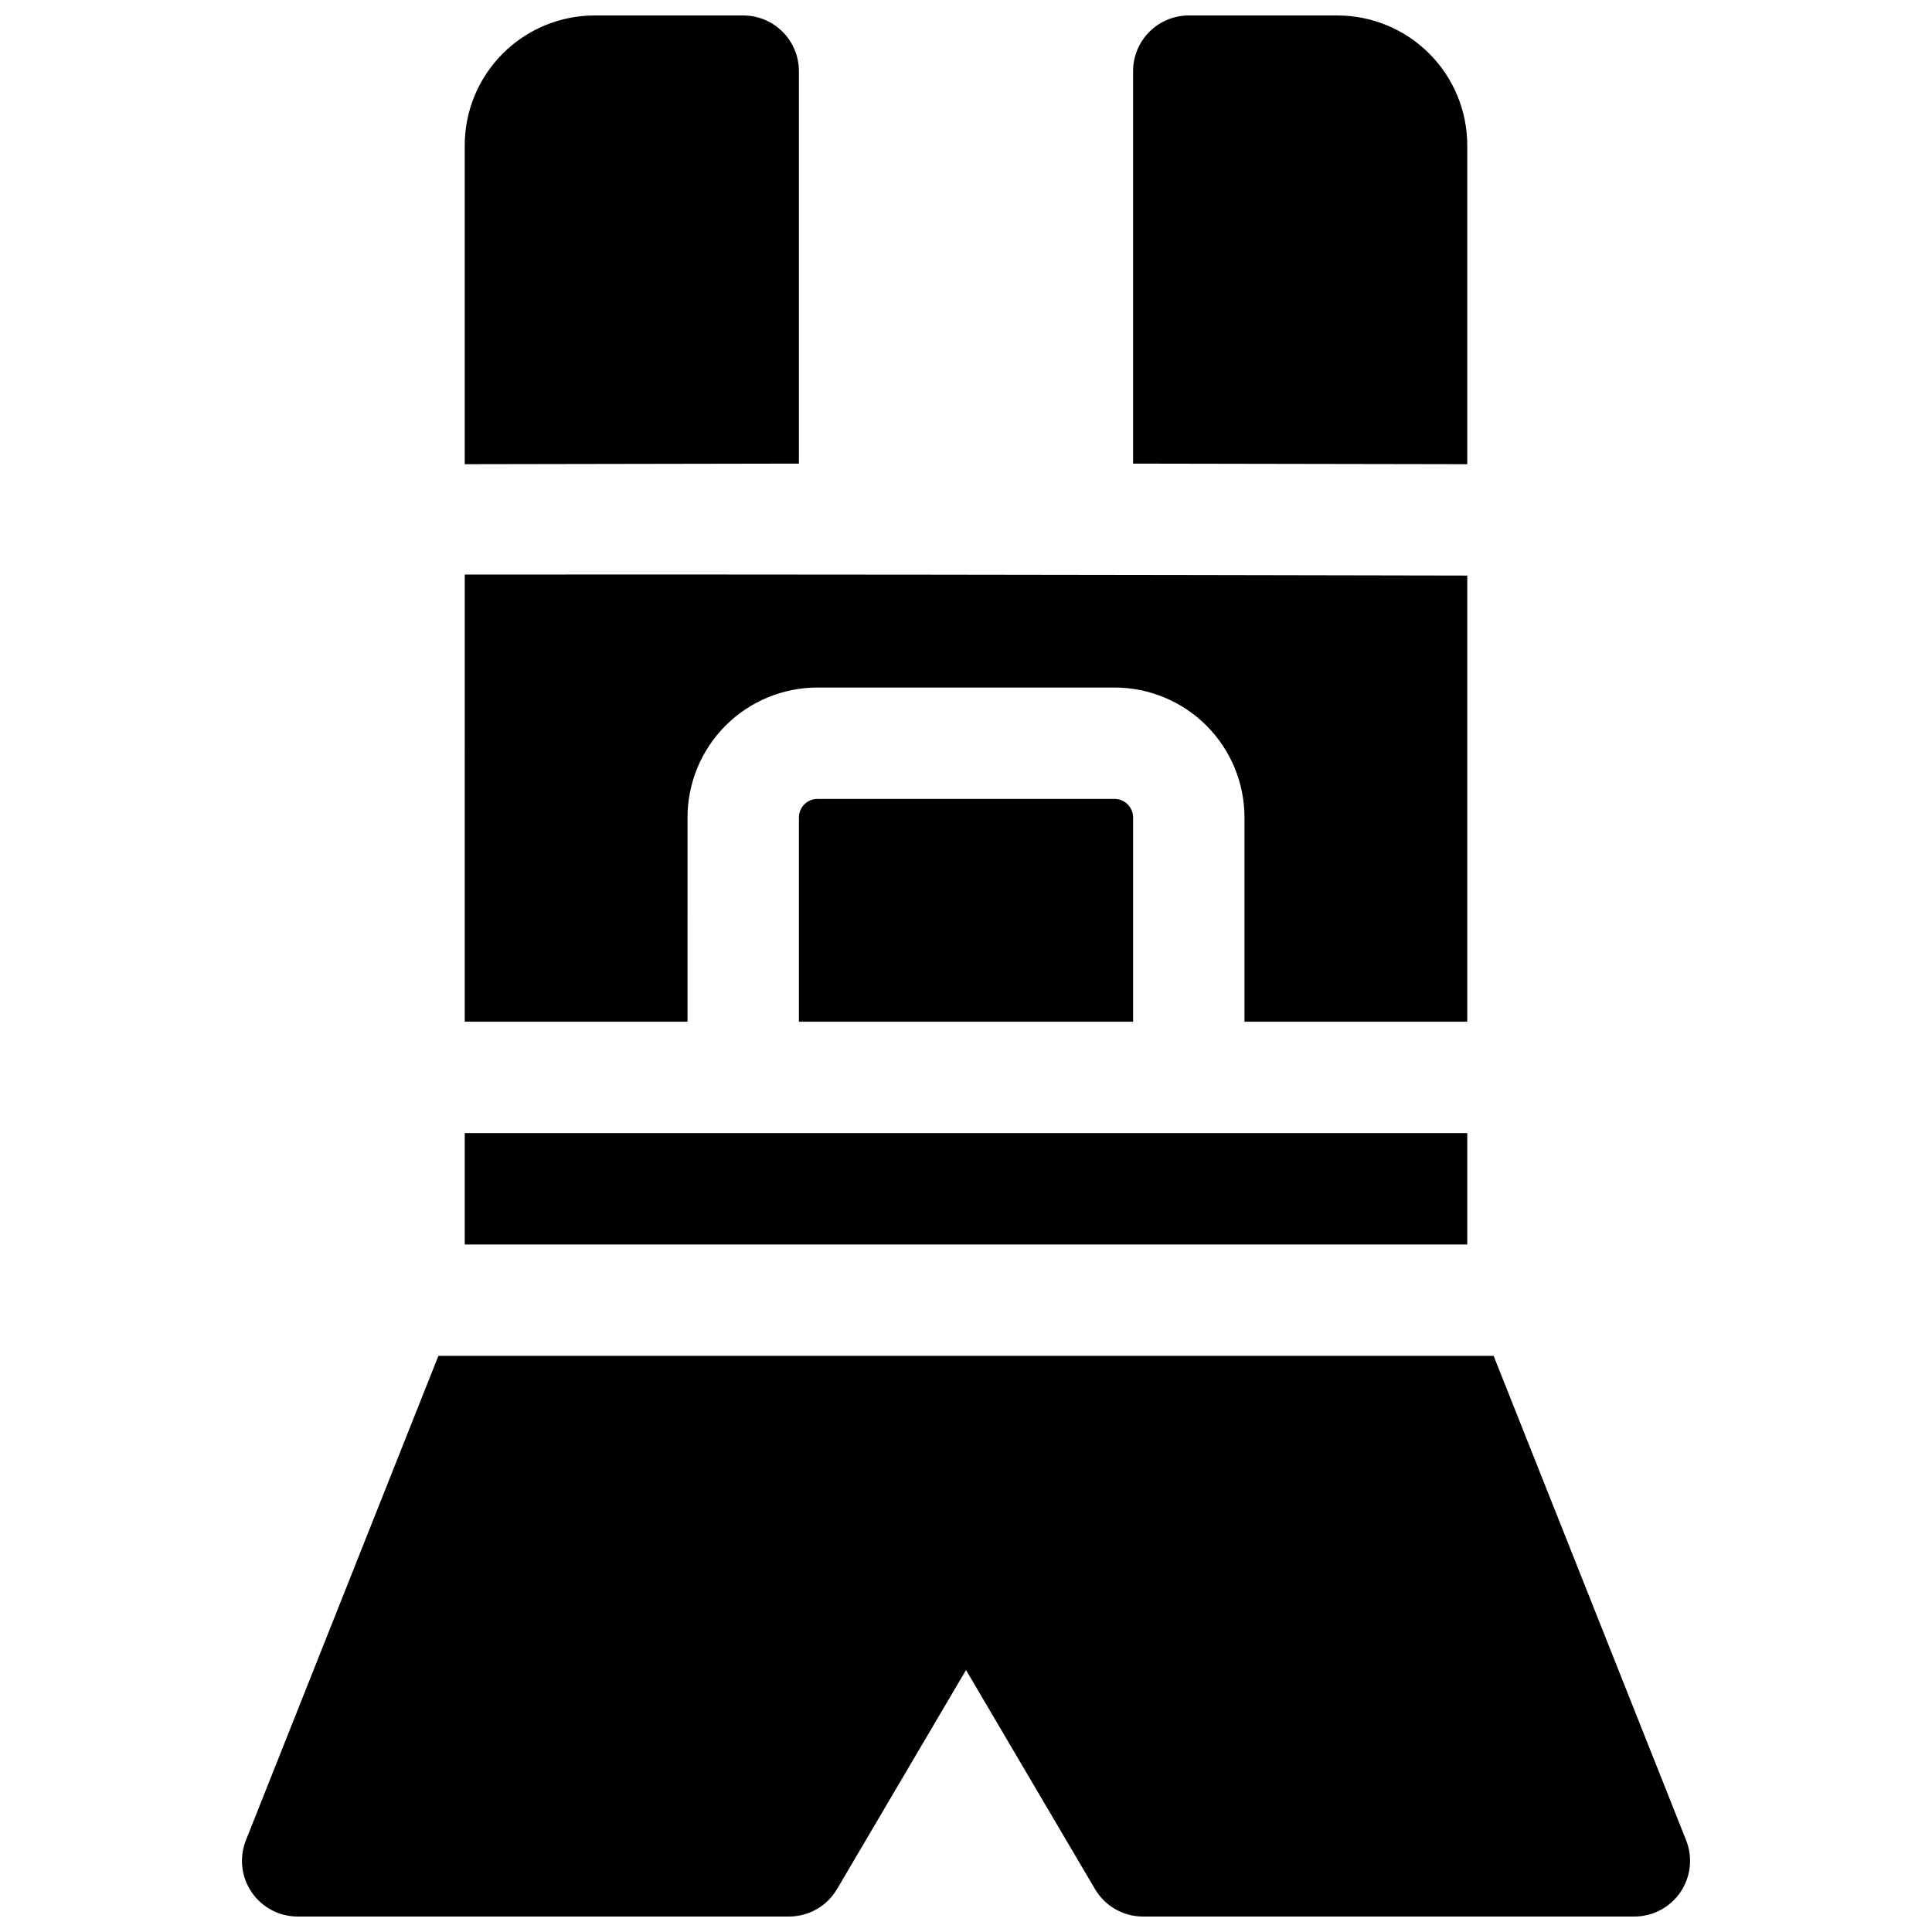 <?xml version="1.0" encoding="UTF-8"?>
<!-- Uploaded to: ICON Repo, www.iconrepo.com, Generator: ICON Repo Mixer Tools -->
<svg width="800px" height="800px" version="1.1" viewBox="144 144 512 512" xmlns="http://www.w3.org/2000/svg">
 <defs>
  <clipPath id="c">
   <path d="m208 503h384v148.9h-384z"/>
  </clipPath>
  <clipPath id="b">
   <path d="m444 148.09h89v119.91h-89z"/>
  </clipPath>
  <clipPath id="a">
   <path d="m267 148.09h89v119.91h-89z"/>
  </clipPath>
 </defs>
 <g clip-path="url(#c)">
  <path d="m590.84 631.69-51.012-128.37h-279.65l-51.012 128.37c-1.805 4.547-1.242 9.691 1.504 13.742 2.746 4.047 7.32 6.469 12.215 6.469h130.21c5.231 0.004 10.07-2.766 12.723-7.269l34.184-58.055 34.184 58.055h0.004c2.652 4.504 7.492 7.273 12.723 7.269h130.21c4.894 0 9.469-2.422 12.215-6.469 2.746-4.051 3.312-9.195 1.504-13.742z"/>
 </g>
 <path d="m360.64 355.72c-2.715 0-4.918 2.203-4.918 4.918v54.121h88.559v-54.121c0-1.305-0.516-2.555-1.441-3.477-0.922-0.922-2.172-1.441-3.477-1.441z"/>
 <path d="m267.16 444.28h265.68v29.52h-265.68z"/>
 <path d="m326.2 360.64c0-9.133 3.629-17.891 10.086-24.352 6.461-6.457 15.219-10.086 24.352-10.086h78.723c9.133 0 17.895 3.629 24.352 10.086 6.461 6.461 10.086 15.219 10.086 24.352v54.121h59.039l0.004-118.23c-93.973-0.195-200.23-0.344-265.68-0.266l-0.004 118.49h59.039z"/>
 <g clip-path="url(#b)">
  <path d="m532.84 182.54c0-9.137-3.629-17.895-10.09-24.355-6.457-6.457-15.219-10.086-24.352-10.086h-39.359c-3.914 0-7.668 1.555-10.438 4.324-2.769 2.766-4.324 6.519-4.324 10.438v104l88.559 0.156z"/>
 </g>
 <g clip-path="url(#a)">
  <path d="m355.72 162.86c0-3.918-1.555-7.672-4.324-10.438-2.766-2.769-6.523-4.324-10.438-4.324h-39.359c-9.133 0-17.895 3.629-24.352 10.086-6.461 6.461-10.09 15.219-10.09 24.355v84.477l88.559-0.156z"/>
 </g>
</svg>